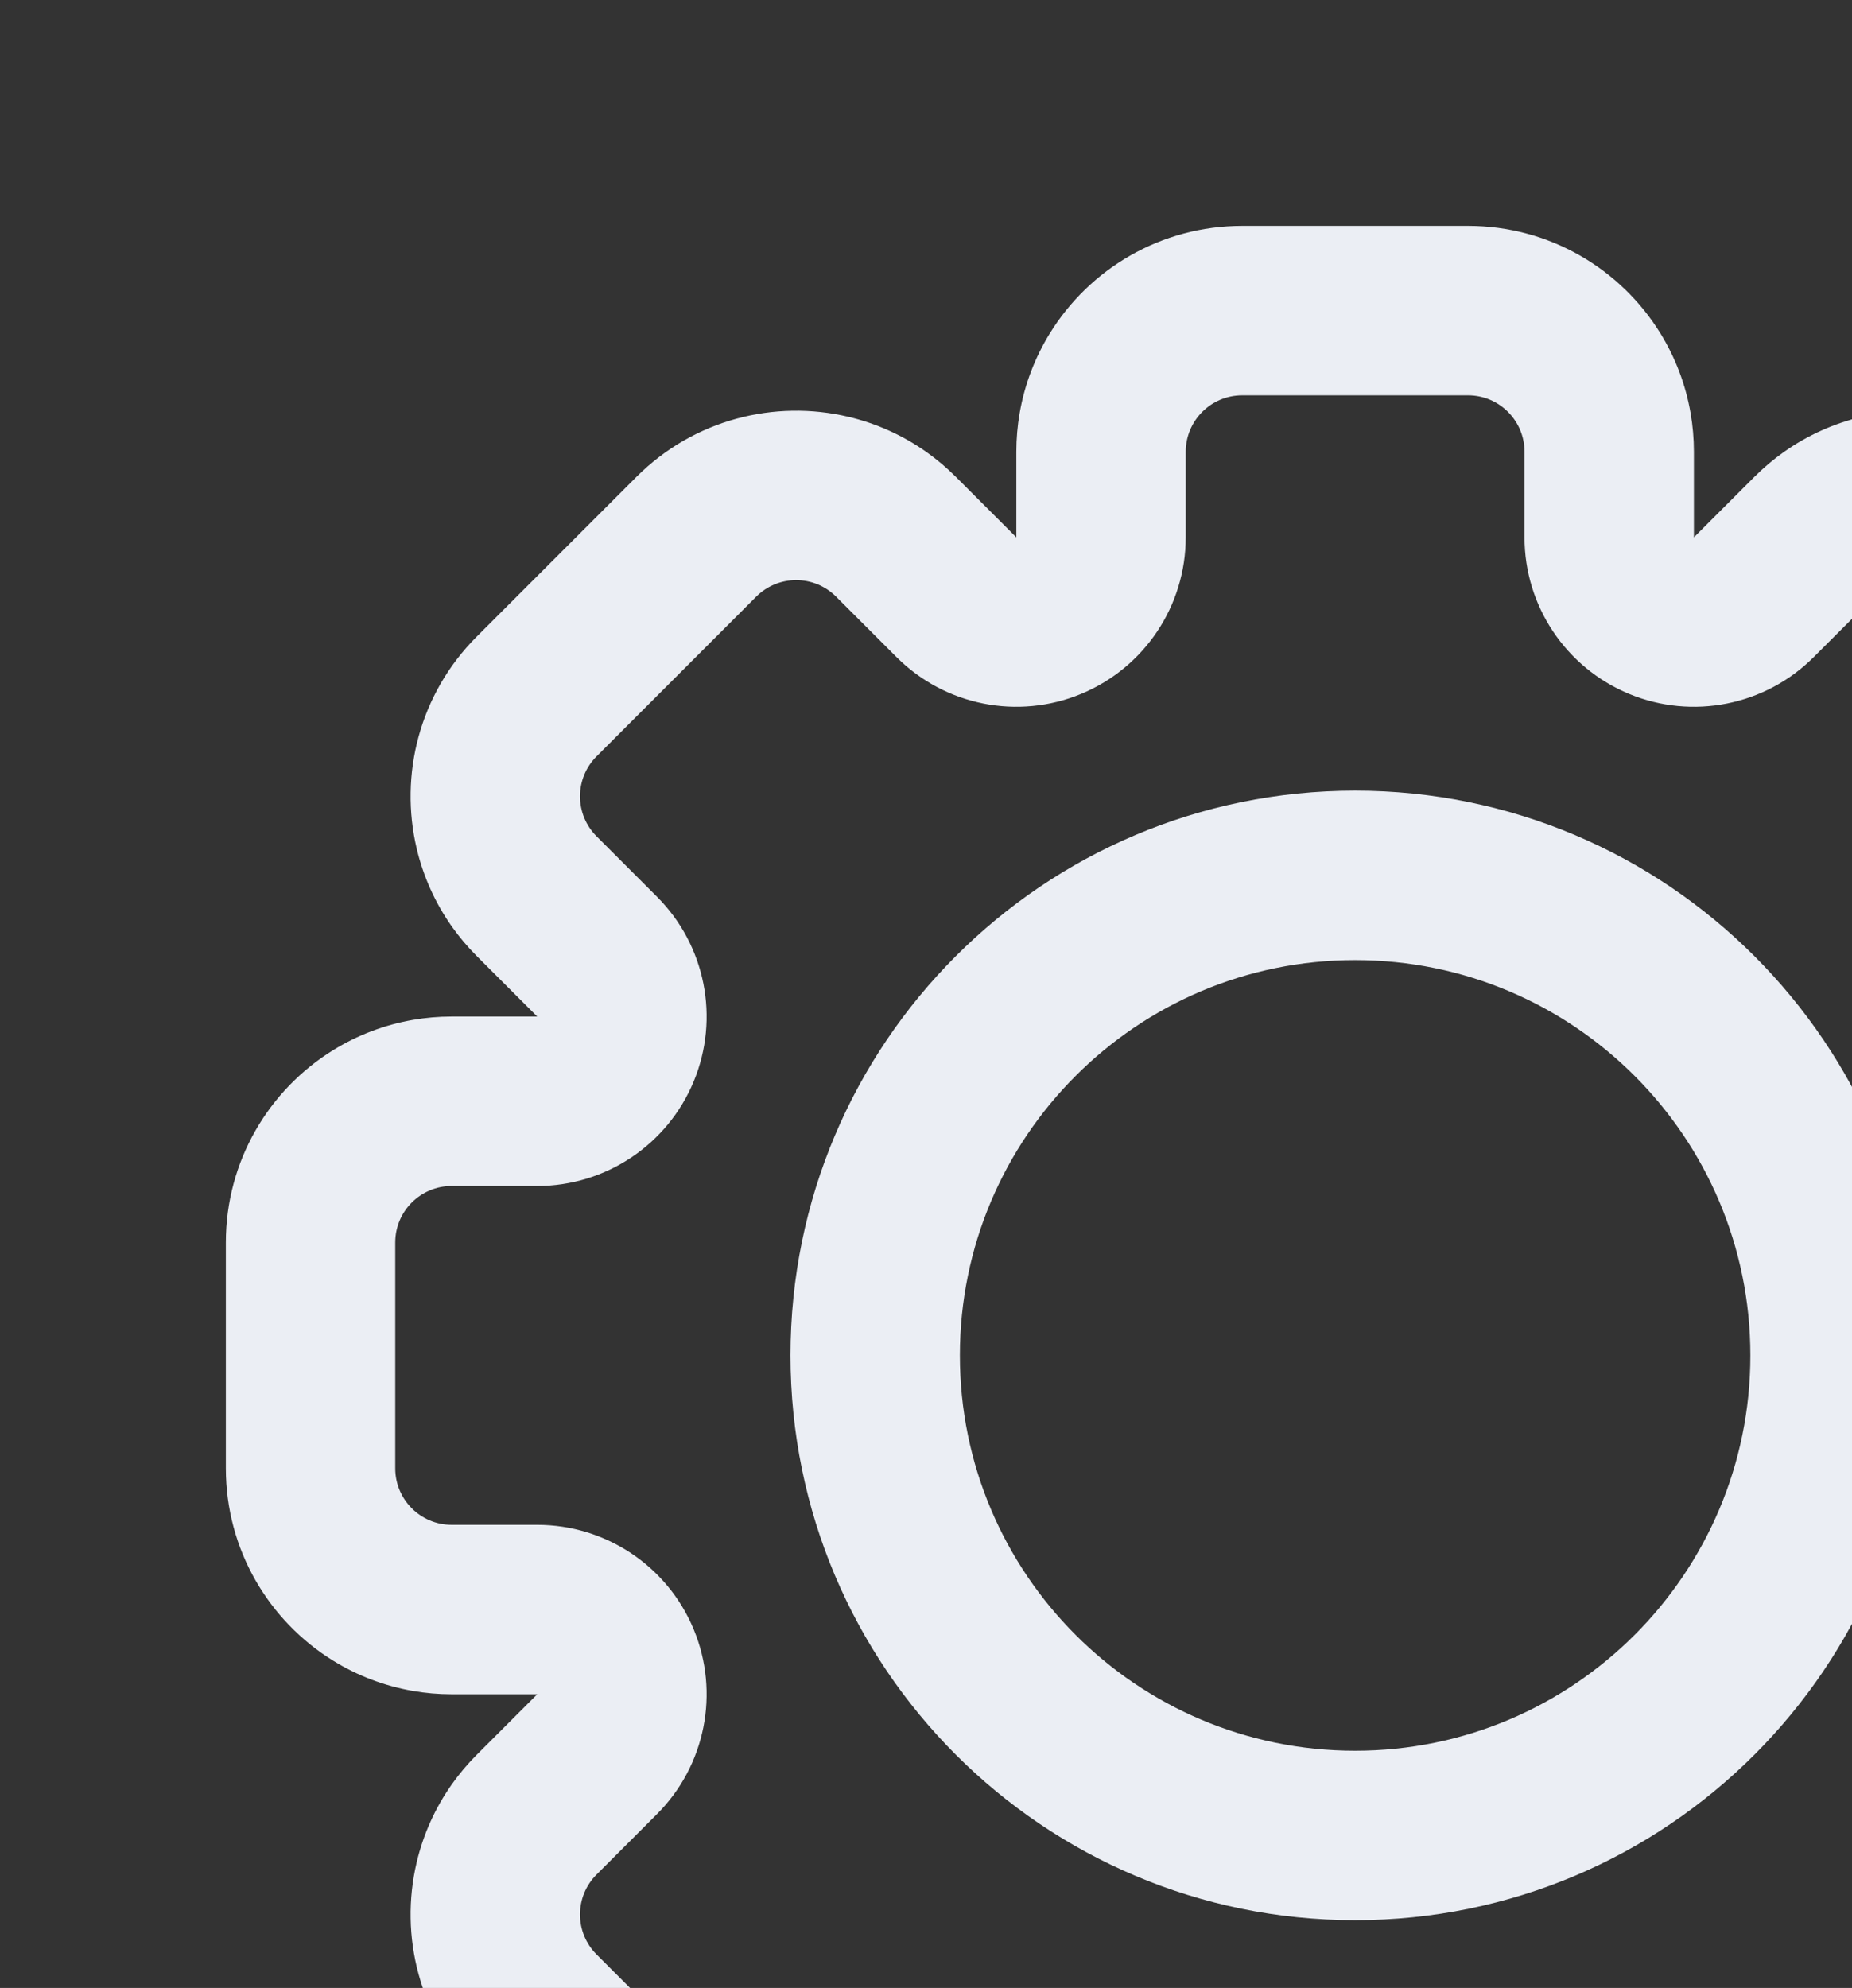 <svg width="82" height="88" viewBox="0 0 82 88" fill="none" xmlns="http://www.w3.org/2000/svg">
<rect x="0" y="0" width="82" height="88" fill="#333333" stroke="none"/>
<path fill-rule="evenodd" clip-rule="evenodd" d="M85 60C85 73.807 73.807 85 60 85C46.193 85 35 73.807 35 60C35 46.193 46.193 35 60 35C73.807 35 85 46.193 85 60ZM77.5 60C77.5 69.665 69.665 77.5 60 77.5C50.335 77.5 42.5 69.665 42.5 60C42.5 50.335 50.335 42.5 60 42.5C69.665 42.5 77.5 50.335 77.5 60Z" fill="#EBEEF4"/>
<path fill-rule="evenodd" clip-rule="evenodd" d="M100 41.006C100.745 39.949 101.262 38.78 101.549 37.568C102.323 34.304 101.437 30.726 98.891 28.18L91.82 21.109C89.274 18.563 85.696 17.677 82.432 18.451C81.22 18.738 80.051 19.255 78.994 20C78.532 20.326 78.091 20.696 77.678 21.109L75 23.787V20C75 19.415 74.95 18.842 74.853 18.285C74.633 17.01 74.172 15.819 73.518 14.758C71.757 11.903 68.601 10 65 10H55C51.399 10 48.243 11.903 46.482 14.758C45.828 15.819 45.367 17.011 45.147 18.285C45.05 18.842 45 19.415 45 20V23.787L42.322 21.109C41.909 20.696 41.468 20.326 41.006 20C39.949 19.255 38.78 18.738 37.568 18.451C34.304 17.677 30.726 18.563 28.18 21.109L21.109 28.18C18.563 30.726 17.677 34.304 18.451 37.568C18.738 38.78 19.255 39.949 20 41.006C20.326 41.468 20.696 41.909 21.109 42.322L23.787 45H20C19.415 45 18.842 45.05 18.285 45.147C17.011 45.367 15.819 45.828 14.758 46.482C11.903 48.243 10 51.399 10 55V65C10 68.601 11.903 71.757 14.758 73.518C15.819 74.172 17.011 74.633 18.285 74.853C18.842 74.95 19.415 75 20 75H23.787L21.109 77.678C20.696 78.091 20.326 78.532 20 78.994C19.255 80.051 18.738 81.22 18.451 82.432C17.677 85.696 18.563 89.274 21.109 91.82L28.18 98.891C30.726 101.437 34.304 102.323 37.568 101.549C38.78 101.262 39.949 100.745 41.006 100C41.468 99.674 41.909 99.304 42.322 98.891L45 96.213V100C45 100.585 45.05 101.158 45.147 101.715C45.367 102.989 45.828 104.181 46.482 105.242C48.243 108.097 51.399 110 55 110H65C68.601 110 71.757 108.097 73.518 105.242C74.172 104.181 74.633 102.989 74.853 101.715C74.95 101.158 75 100.585 75 100V96.213L77.678 98.891C78.091 99.304 78.532 99.674 78.994 100C80.051 100.745 81.22 101.262 82.432 101.549C85.696 102.323 89.274 101.437 91.82 98.891L98.891 91.82C101.437 89.274 102.323 85.696 101.549 82.432C101.262 81.22 100.745 80.051 100 78.994C99.674 78.532 99.304 78.091 98.891 77.678L96.213 75H100C100.585 75 101.158 74.95 101.715 74.853C102.99 74.633 104.181 74.172 105.242 73.518C108.097 71.757 110 68.601 110 65V55C110 51.399 108.097 48.243 105.242 46.482C104.181 45.828 102.99 45.367 101.715 45.147C101.158 45.05 100.585 45 100 45H96.213L98.891 42.322C99.304 41.909 99.674 41.468 100 41.006ZM39.697 29.09C41.842 31.235 45.068 31.877 47.87 30.716C50.673 29.555 52.5 26.82 52.5 23.787V20C52.5 18.619 53.619 17.5 55 17.5H65C66.381 17.5 67.5 18.619 67.5 20V23.787C67.5 26.82 69.327 29.555 72.13 30.716C74.932 31.877 78.158 31.235 80.303 29.09L82.981 26.412C83.957 25.436 85.54 25.436 86.516 26.412L93.588 33.483C94.564 34.46 94.564 36.043 93.588 37.019L90.91 39.697C88.765 41.842 88.123 45.068 89.284 47.87C90.445 50.673 93.18 52.5 96.213 52.5H100C101.381 52.5 102.5 53.619 102.5 55V65C102.5 66.381 101.381 67.5 100 67.5H96.213C93.18 67.5 90.445 69.327 89.284 72.13C88.123 74.932 88.765 78.158 90.91 80.303L93.588 82.981C94.564 83.957 94.564 85.54 93.588 86.516L86.516 93.588C85.54 94.564 83.957 94.564 82.981 93.588L80.303 90.91C78.158 88.765 74.932 88.123 72.13 89.284C69.327 90.445 67.5 93.18 67.5 96.213V100C67.5 101.381 66.381 102.5 65 102.5H55C53.619 102.5 52.5 101.381 52.5 100V96.213C52.5 93.18 50.673 90.445 47.87 89.284C45.068 88.123 41.842 88.765 39.697 90.91L37.019 93.588C36.043 94.564 34.46 94.564 33.483 93.588L26.413 86.516C25.436 85.54 25.436 83.957 26.413 82.981L29.09 80.303C31.235 78.158 31.877 74.932 30.716 72.13C29.555 69.327 26.82 67.5 23.787 67.5H20C18.619 67.5 17.5 66.381 17.5 65V55C17.5 53.619 18.619 52.5 20 52.5H23.787C26.82 52.5 29.555 50.673 30.716 47.87C31.877 45.068 31.235 41.842 29.09 39.697L26.413 37.019C25.436 36.043 25.436 34.46 26.413 33.483L33.483 26.412C34.46 25.436 36.043 25.436 37.019 26.412L39.697 29.09Z" fill="#EBEEF4"/>
</svg>
